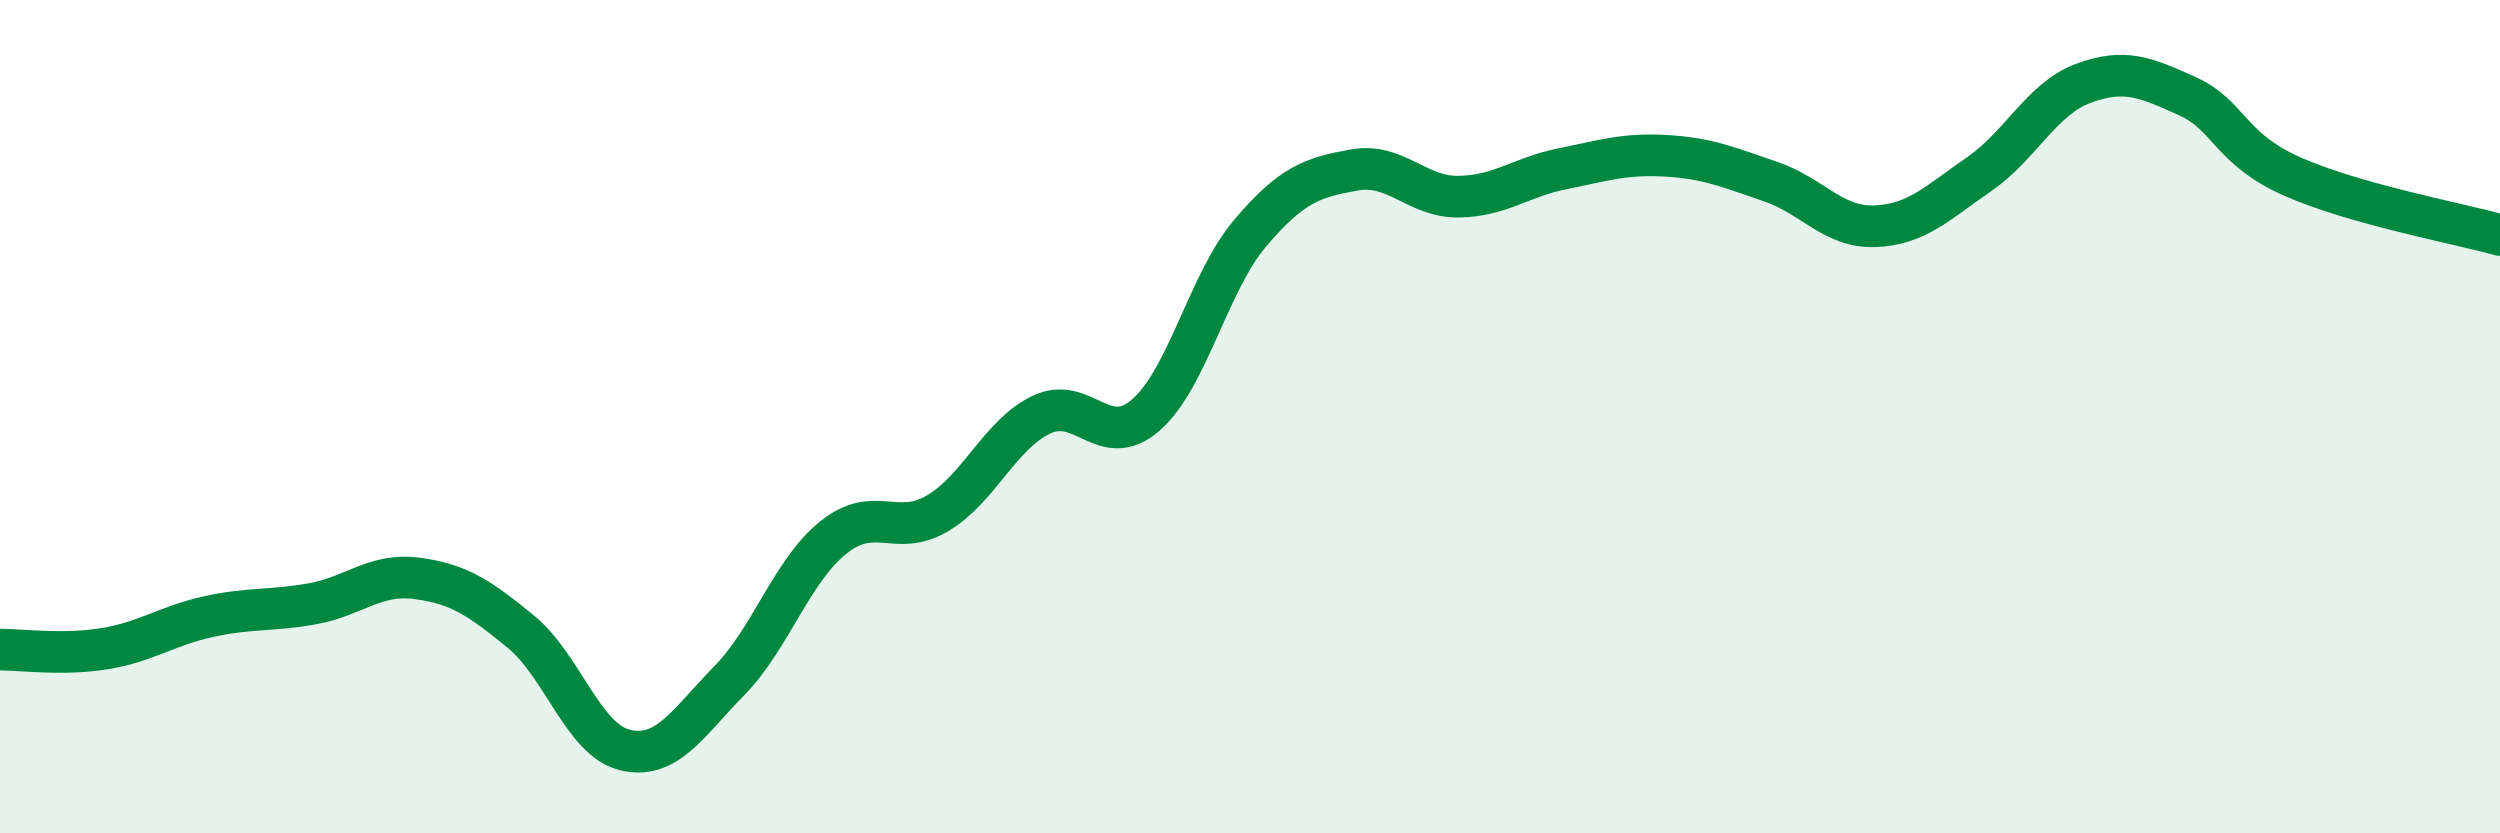 
    <svg width="60" height="20" viewBox="0 0 60 20" xmlns="http://www.w3.org/2000/svg">
      <path
        d="M 0,15.59 C 0.5,15.59 1.5,15.73 2.5,15.57 C 3.5,15.41 4,15.02 5,14.8 C 6,14.58 6.5,14.67 7.5,14.49 C 8.5,14.31 9,13.75 10,13.88 C 11,14.01 11.5,14.34 12.5,15.16 C 13.5,15.98 14,17.76 15,18 C 16,18.24 16.5,17.36 17.5,16.34 C 18.5,15.32 19,13.7 20,12.9 C 21,12.1 21.5,12.91 22.5,12.32 C 23.5,11.73 24,10.42 25,9.95 C 26,9.48 26.5,10.83 27.5,9.96 C 28.5,9.09 29,6.78 30,5.6 C 31,4.42 31.5,4.26 32.5,4.08 C 33.5,3.9 34,4.73 35,4.72 C 36,4.71 36.5,4.25 37.5,4.05 C 38.5,3.85 39,3.68 40,3.74 C 41,3.8 41.5,4.02 42.5,4.36 C 43.5,4.7 44,5.47 45,5.43 C 46,5.39 46.5,4.87 47.5,4.18 C 48.5,3.49 49,2.37 50,2 C 51,1.63 51.5,1.86 52.5,2.31 C 53.5,2.76 53.5,3.56 55,4.23 C 56.5,4.9 59,5.36 60,5.64L60 20L0 20Z"
        fill="#008740"
        opacity="0.1"
        stroke-linecap="round"
        stroke-linejoin="round"
      />
      <path
        d="M 0,15.59 C 0.5,15.59 1.5,15.73 2.5,15.57 C 3.5,15.41 4,15.02 5,14.8 C 6,14.58 6.5,14.67 7.5,14.49 C 8.5,14.31 9,13.75 10,13.88 C 11,14.01 11.5,14.34 12.5,15.16 C 13.5,15.98 14,17.76 15,18 C 16,18.24 16.5,17.36 17.5,16.34 C 18.5,15.32 19,13.7 20,12.9 C 21,12.1 21.5,12.91 22.5,12.32 C 23.5,11.73 24,10.42 25,9.95 C 26,9.48 26.5,10.83 27.5,9.96 C 28.5,9.09 29,6.78 30,5.6 C 31,4.42 31.5,4.26 32.5,4.08 C 33.5,3.9 34,4.73 35,4.72 C 36,4.71 36.5,4.25 37.5,4.05 C 38.5,3.85 39,3.68 40,3.74 C 41,3.8 41.5,4.02 42.5,4.36 C 43.5,4.7 44,5.47 45,5.43 C 46,5.39 46.5,4.87 47.5,4.18 C 48.5,3.49 49,2.37 50,2 C 51,1.63 51.5,1.86 52.5,2.31 C 53.5,2.76 53.5,3.56 55,4.23 C 56.5,4.9 59,5.36 60,5.64"
        stroke="#008740"
        stroke-width="1"
        fill="none"
        stroke-linecap="round"
        stroke-linejoin="round"
      />
    </svg>
  